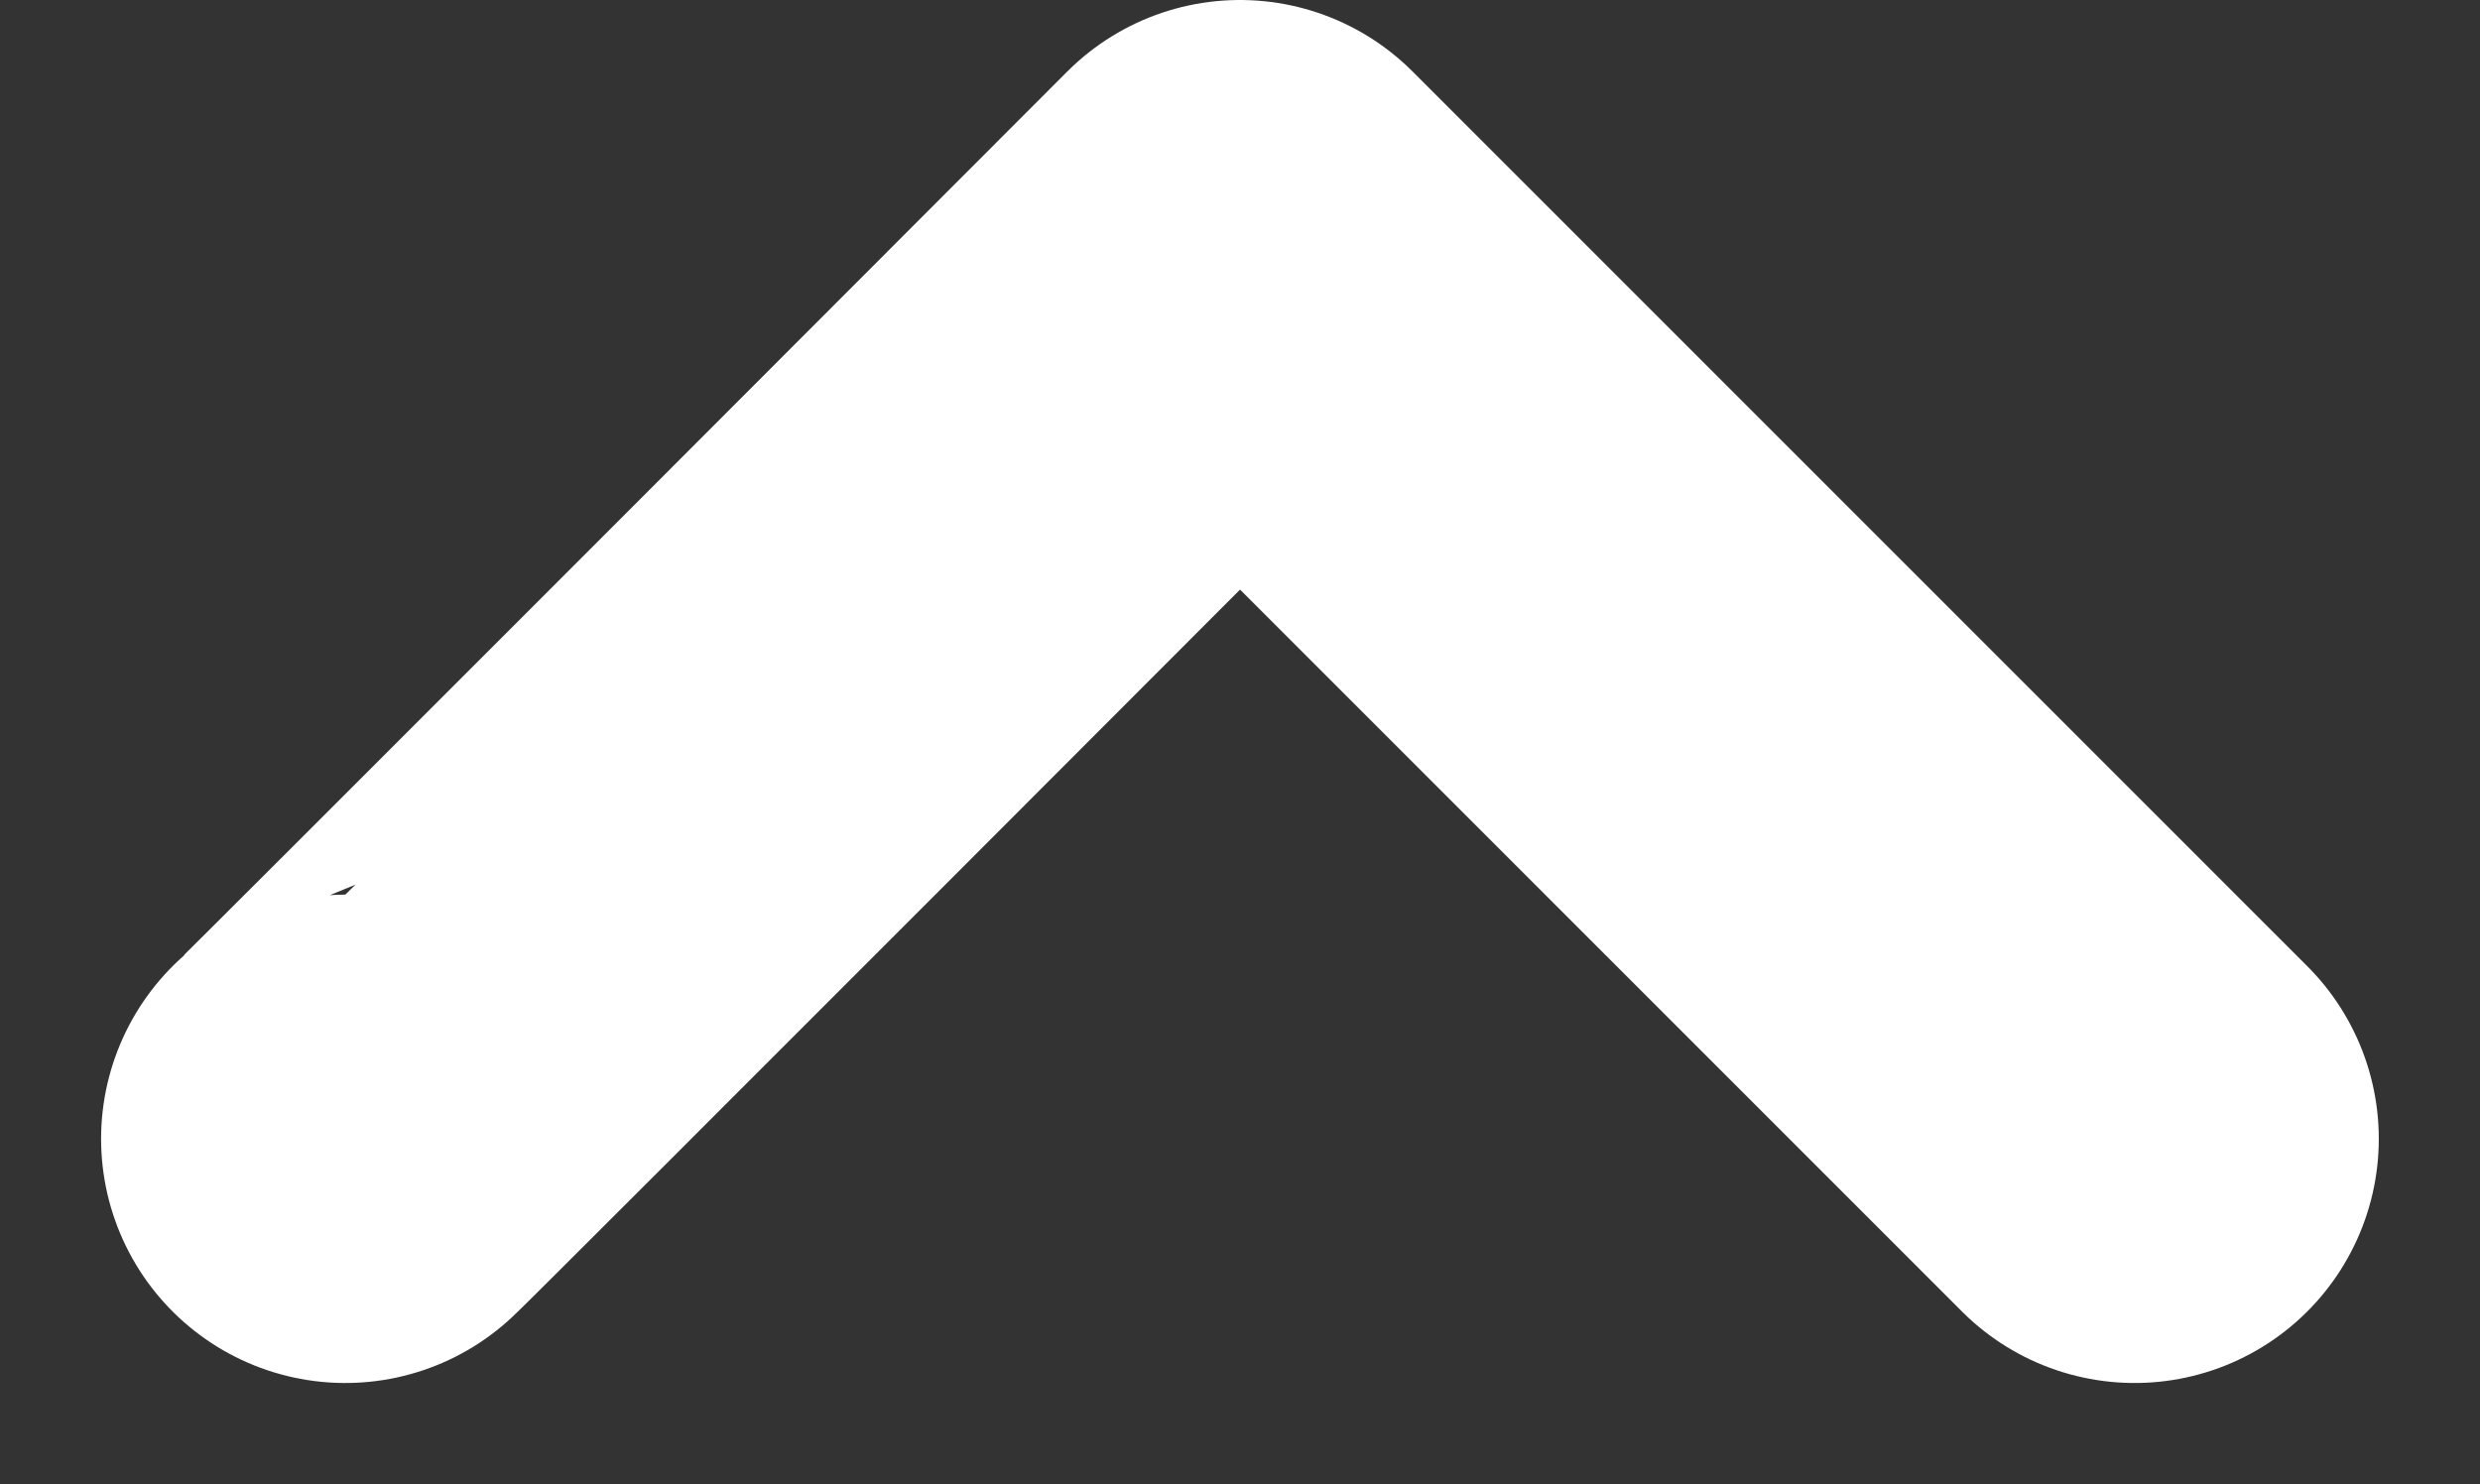 <svg xmlns="http://www.w3.org/2000/svg" width="20.313" height="12.157" viewBox="0 0 20.313 12.157">
  <rect x="0" y="0" width="20.313" height="12.157" fill="#333333" stroke="none"/>
  <path id="Path_3" data-name="Path 3" d="M0,7.328C.012,7.328,7.328,0,7.328,0l7.328,7.328" transform="translate(2.828 2)" fill="none" stroke="#fff" stroke-linecap="round" stroke-linejoin="round" stroke-miterlimit="10" stroke-width="4"/>
</svg>
